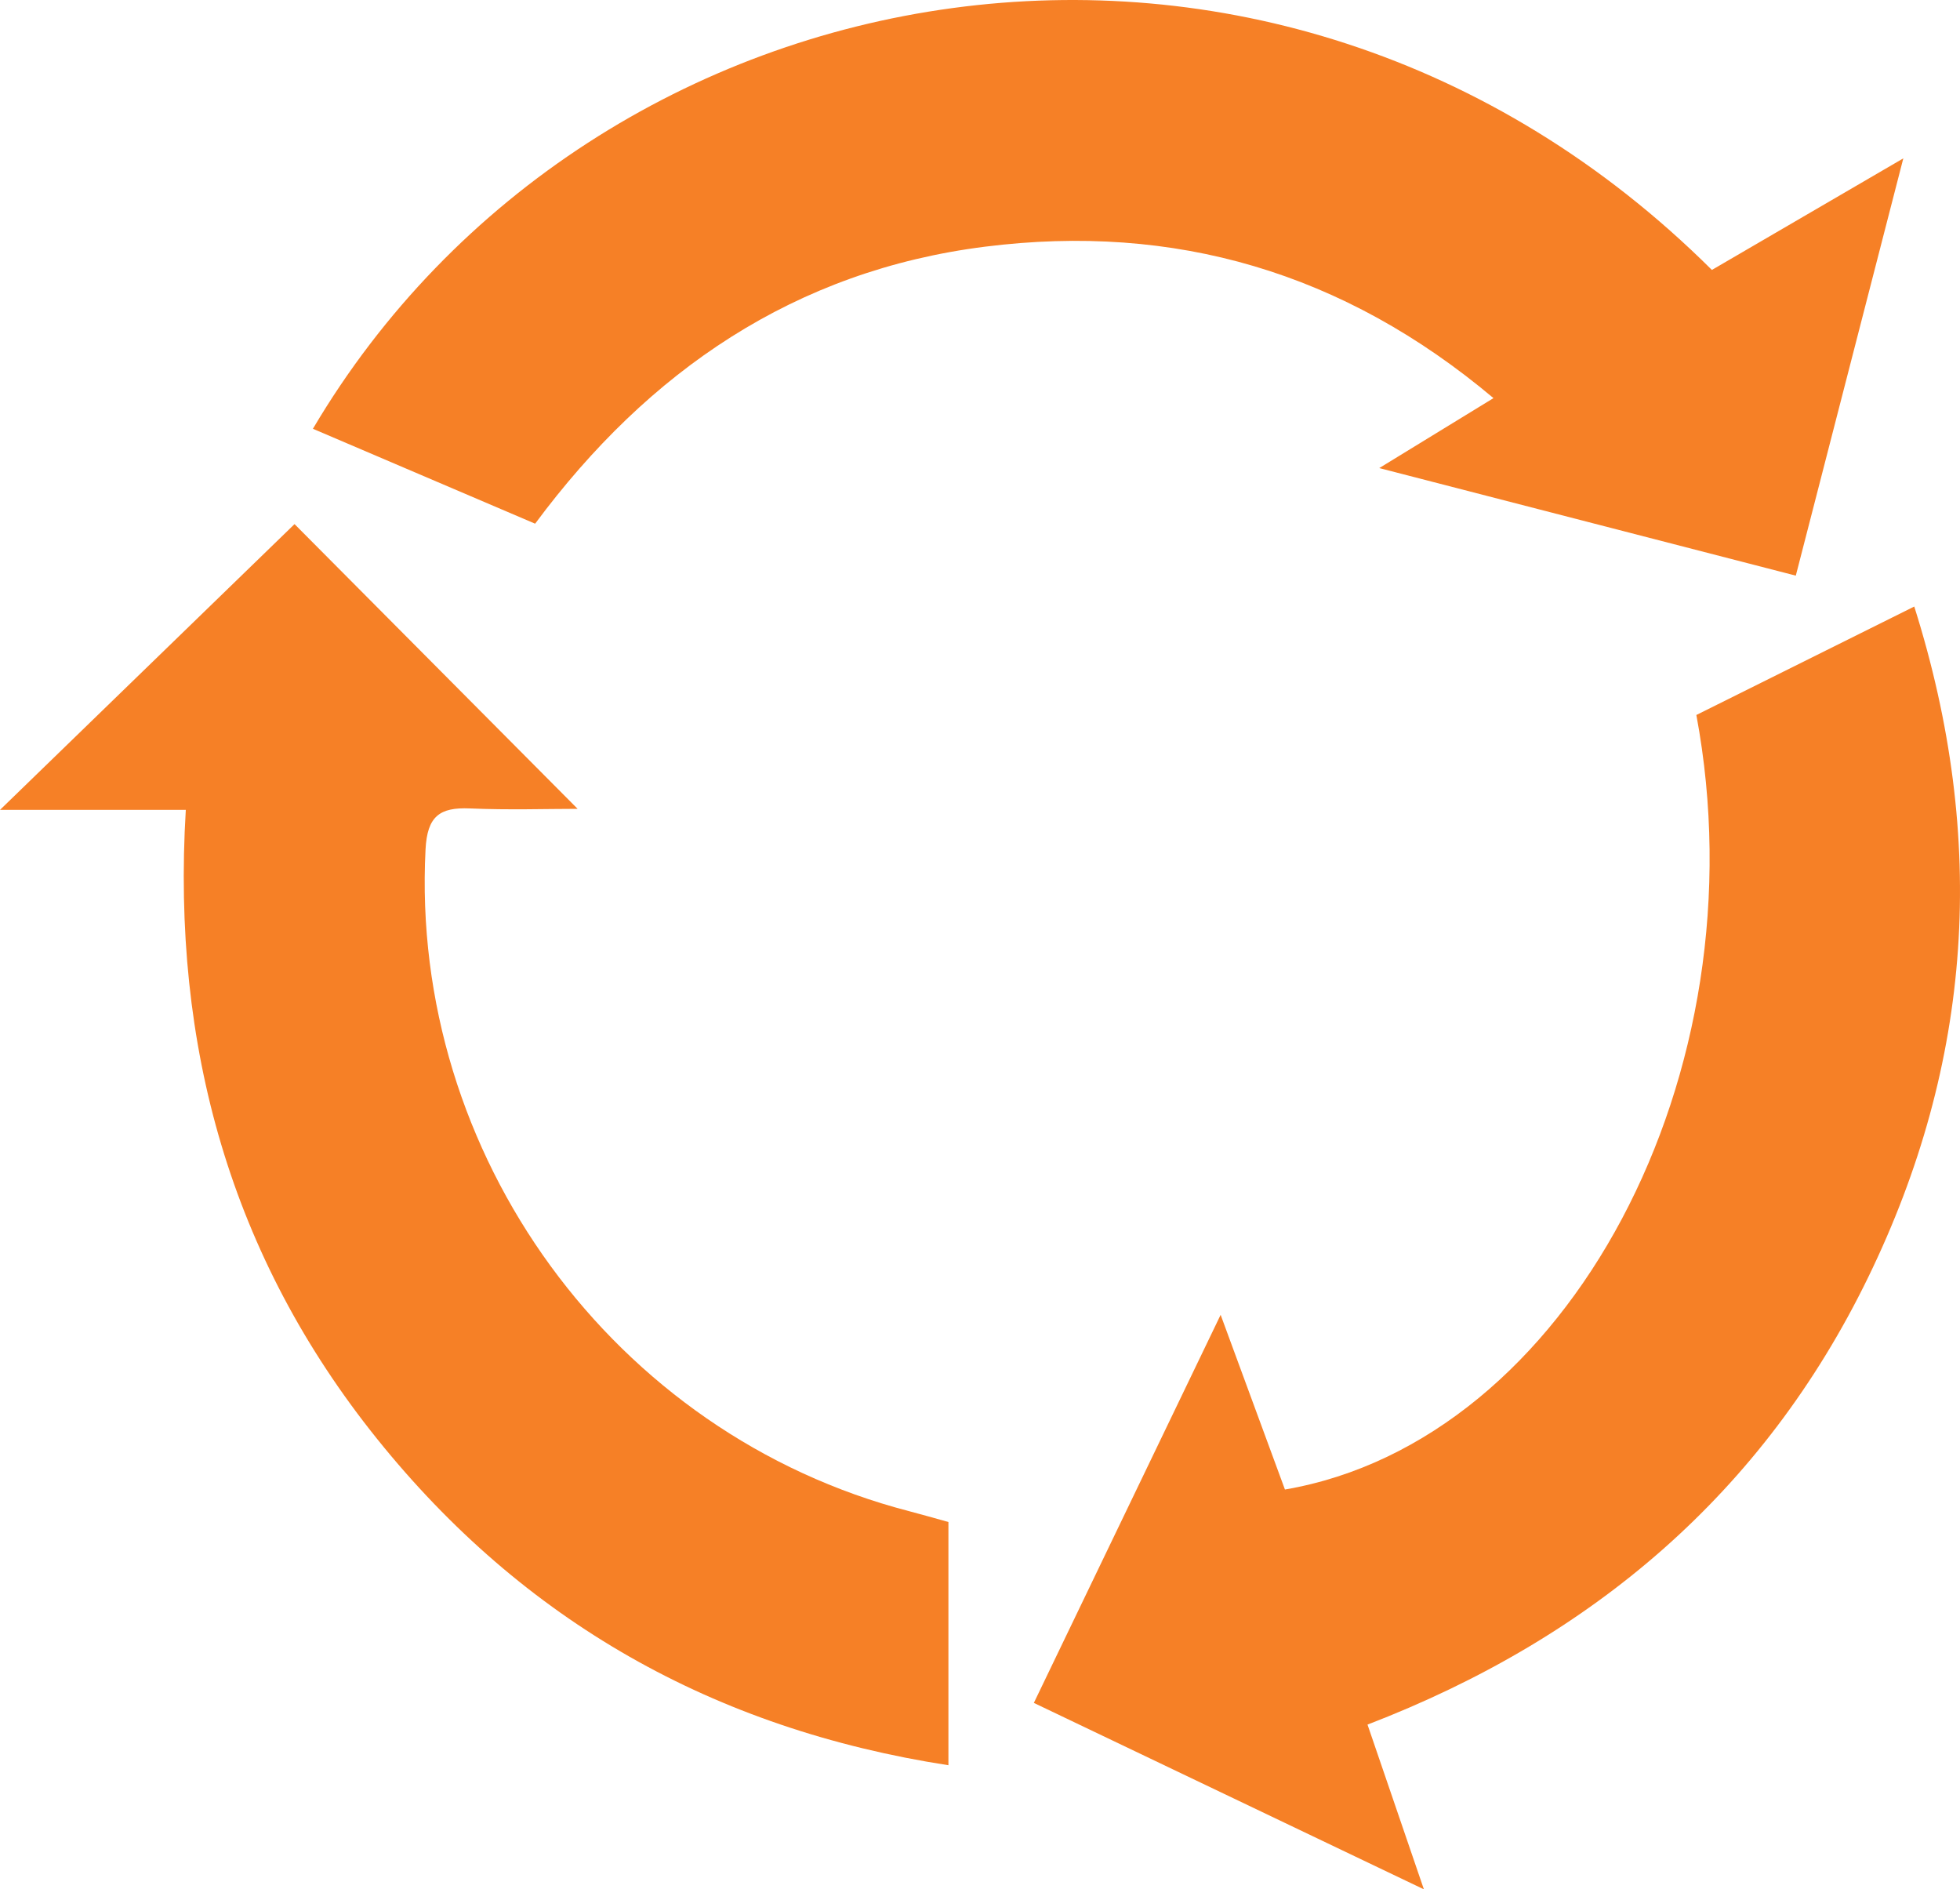 <!-- Generator: Adobe Illustrator 18.1.1, SVG Export Plug-In  -->
<svg version="1.1"
	 xmlns="http://www.w3.org/2000/svg" xmlns:xlink="http://www.w3.org/1999/xlink" xmlns:a="http://ns.adobe.com/AdobeSVGViewerExtensions/3.0/"
	 x="0px" y="0px" width="239.623px" height="230.942px" viewBox="0 0 239.623 230.942" enable-background="new 0 0 239.623 230.942"
	 xml:space="preserve">
<defs>
</defs>
<path fill="#F68026" d="M38.255,52.412C72.447-5.413,155.562-20.423,209.291,32.996c7.226-4.211,14.613-8.516,23.403-13.639
	c-4.578,17.763-8.775,34.051-13.145,51.007c-16.772-4.331-33.099-8.546-50.926-13.149c5.18-3.172,9.179-5.621,13.965-8.551
	c-18.315-15.403-39-21.427-62.155-18.512c-23.246,2.927-41.155,15.178-55.011,33.861C56.27,60.104,47.419,56.325,38.255,52.412z"/>
<path fill="#F68026" d="M234.032,74.139c9.006,28.528,7.136,55.749-5.64,82.005c-12.825,26.357-33.762,44.11-61.205,54.661
	c2.198,6.42,4.277,12.495,6.893,20.136c-16.585-7.926-31.878-15.234-47.685-22.787c7.52-15.621,14.841-30.829,22.836-47.437
	c2.943,7.995,5.41,14.696,7.861,21.354c34.632-5.95,58.505-50.805,50.299-94.675C216.012,83.106,224.733,78.767,234.032,74.139z"/>
<path fill="#F68026" d="M115.951,186.043c0,9.851,0,19.467,0,29.73c-28.656-4.427-51.944-17.602-69.854-39.897
	c-17.869-22.243-25.119-48.002-23.382-76.881c-7.567,0-14.809,0-22.715,0C12.56,86.812,24.51,75.22,36.009,64.064
	C47.004,75.12,58.868,87.05,70.62,98.868c-3.748,0-8.469,0.155-13.175-0.05c-3.702-0.161-5.212,0.966-5.419,4.999
	c-1.922,37.316,22.985,71.532,59.117,80.9C112.722,185.127,114.289,185.584,115.951,186.043z"/>
</svg>